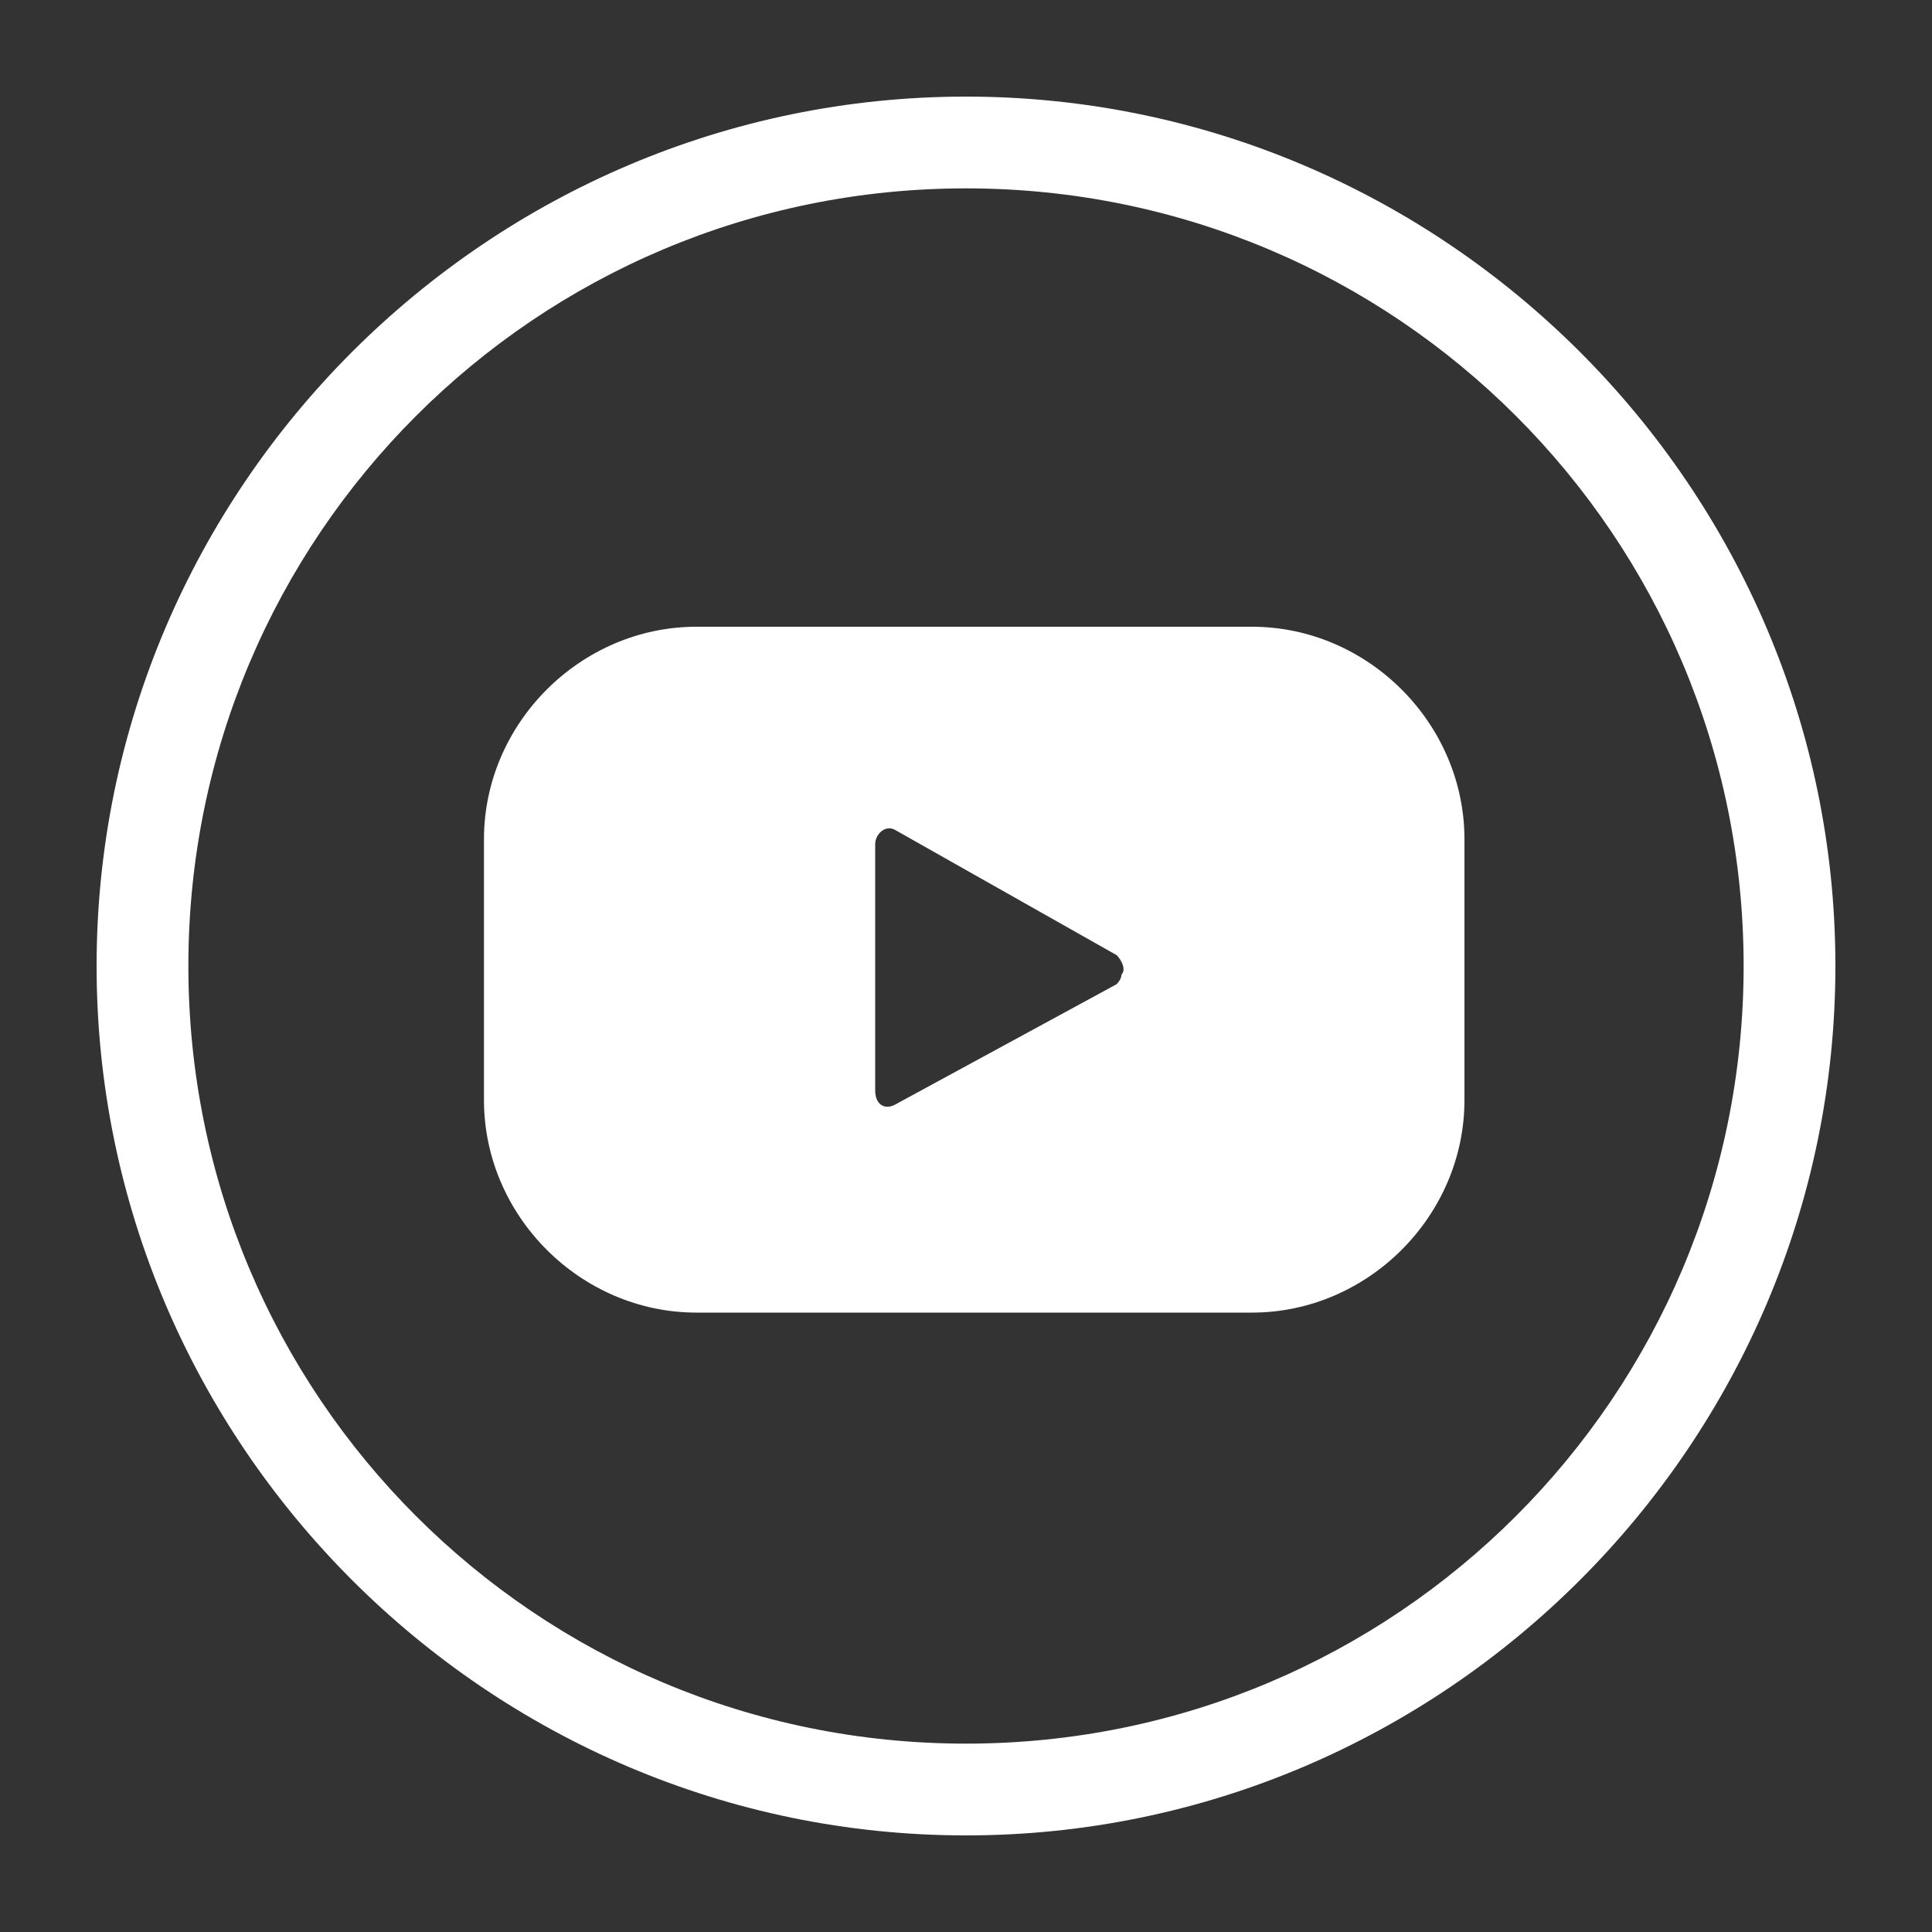 <?xml version="1.0" encoding="utf-8"?>
<!-- Generator: Adobe Illustrator 24.3.0, SVG Export Plug-In . SVG Version: 6.00 Build 0)  -->
<svg version="1.1" id="Layer_1" xmlns="http://www.w3.org/2000/svg" xmlns:xlink="http://www.w3.org/1999/xlink" x="0px" y="0px"
	 viewBox="0 0 40 40" style="enable-background:new 0 0 40 40;" xml:space="preserve">
<rect x="0" y="0" width="40" height="40" fill="#333333" stroke="none"/>
<style type="text/css">
	.st0{fill:#FFFFFF;}
</style>
<g>
	<g id="Group_13" transform="translate(0 0)">
		<path id="Path_4" class="st0" d="M20,38c-9.9,0-18-8.1-18-18S10.1,2,20,2s18,8.1,18,18C38,29.9,29.9,38,20,38z M20,3.9
			C11.1,3.9,3.9,11.1,3.9,20c0,8.9,7.2,16.1,16.1,16.1c8.9,0,16.1-7.2,16.1-16.1v0C36.1,11.1,28.9,3.9,20,3.9z"/>
	</g>
	<g id="Group_15" transform="translate(8.02 10.976)">
		<g id="Group_14">
			<path id="Path_5" class="st0" d="M22.3,6.4c0-2.4-2-4.4-4.4-4.4H6.4C4,2,2,4,2,6.4c0,0,0,0,0,0v5.4c0,2.4,2,4.4,4.4,4.4
				c0,0,0,0,0,0h11.5c2.4,0,4.4-2,4.4-4.4V6.4z M15.1,9.4l-4.6,2.5c-0.2,0.1-0.4,0-0.4-0.3V6.5c0-0.2,0.2-0.4,0.4-0.3l4.6,2.6
				c0.1,0.1,0.2,0.3,0.1,0.4C15.2,9.3,15.1,9.4,15.1,9.4L15.1,9.4z"/>
		</g>
	</g>
</g>
</svg>
